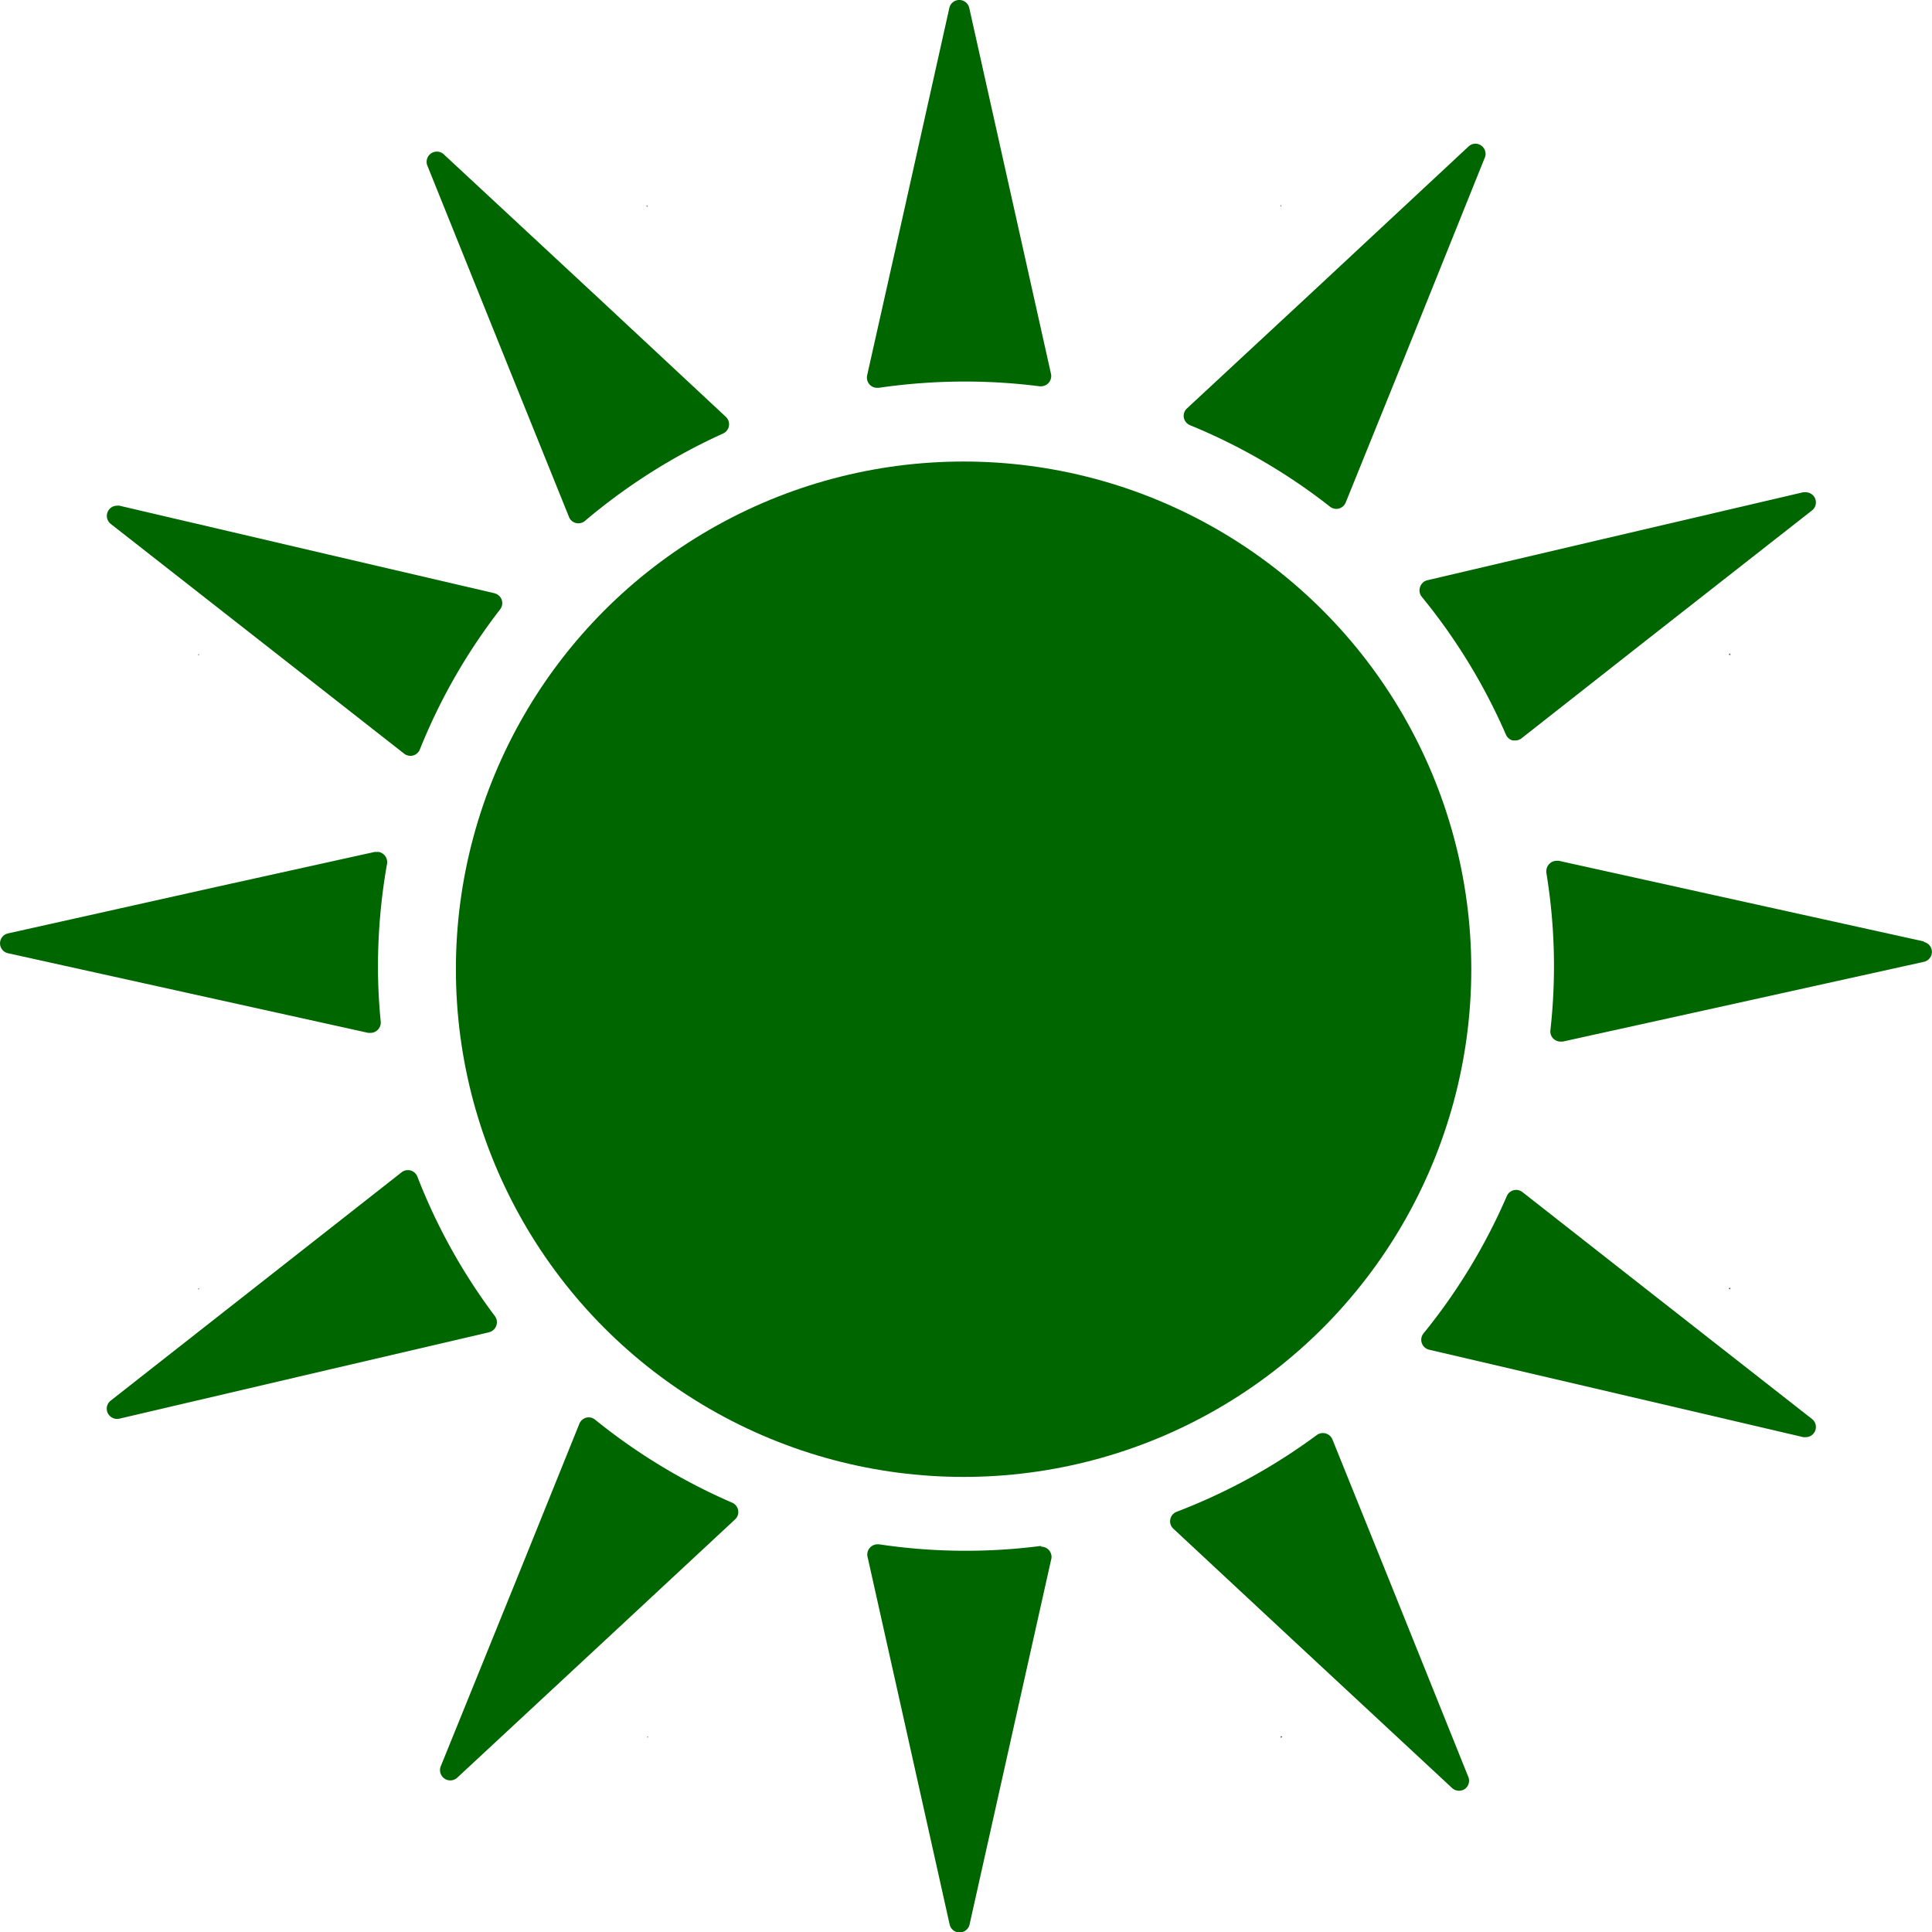 <svg id="Слой_1" data-name="Слой 1" xmlns="http://www.w3.org/2000/svg" viewBox="0 0 308.43 308.46"><defs><style>.cls-1{fill:#424242;}.cls-2{fill:#060;}</style></defs><path class="cls-1" d="M276.28,205.6H276c0,.12,0,.12.13.25Z" transform="translate(0 0.01)"/><path class="cls-1" d="M204.71,277.29c-.13-.13-.13-.13-.25-.13v.26Z" transform="translate(0 0.01)"/><path class="cls-1" d="M103.43,277.42v-.26l-.12.13Z" transform="translate(0 0.01)"/><path class="cls-1" d="M31.71,205.85l.13-.13h-.26Z" transform="translate(0 0.01)"/><path class="cls-1" d="M31.58,104.54h.26l-.13-.12Z" transform="translate(0 0.01)"/><path class="cls-1" d="M103.15,32.85c.13.13.13.13.25.13v-.13Z" transform="translate(0 0.01)"/><path class="cls-1" d="M204.43,32.72V33l.12-.13Z" transform="translate(0 0.01)"/><path class="cls-1" d="M276.15,104.29c-.13.13-.13.13-.13.25h.26Z" transform="translate(0 0.01)"/><g id="RAYS"><path class="cls-2" d="M80.94,58l9.88,24.48a1.57,1.57,0,0,0,1.12,1,1.33,1.33,0,0,0,.4.05,1.63,1.63,0,0,0,1.09-.42,94.34,94.34,0,0,1,22-13.91,1.62,1.62,0,0,0,.82-2.14,1.66,1.66,0,0,0-.38-.53l-20-18.65-25-23.23a1.63,1.63,0,0,0-2.64,1.79Z" transform="translate(0 0.01)"/><path class="cls-2" d="M140.05,61.9h.24a95.48,95.48,0,0,1,13.93-1,94.39,94.39,0,0,1,11.76.76h.2a1.64,1.64,0,0,0,1.6-2l-5.62-25.17L154.74,1.28a1.63,1.63,0,0,0-3.19,0l-7.41,33.19-5.71,25.45a1.66,1.66,0,0,0,.4,1.46A1.61,1.61,0,0,0,140.05,61.9Z" transform="translate(0 0.01)"/><path class="cls-2" d="M307.15,150.29l-33.38-7.37-24.92-5.51h-.35a1.66,1.66,0,0,0-1.64,1.66,1.79,1.79,0,0,0,0,.23,91.88,91.88,0,0,1,.65,25.17,1.62,1.62,0,0,0,1.62,1.8h.36l24.26-5.35,33.38-7.38a1.62,1.62,0,0,0,0-3.17Z" transform="translate(0 0.01)"/><path class="cls-2" d="M44.52,104.64l20,15.67a1.65,1.65,0,0,0,1,.34,1.51,1.51,0,0,0,.42-.05,1.62,1.62,0,0,0,1.1-1A93,93,0,0,1,79.83,97.29,1.61,1.61,0,0,0,79.55,95a1.59,1.59,0,0,0-.64-.31L52.34,88.5,19.06,80.72a1.21,1.21,0,0,0-.38,0,1.63,1.63,0,0,0-1,2.91Z" transform="translate(0 0.01)"/><path class="cls-2" d="M190,67.88a93.79,93.79,0,0,1,22.33,13,1.66,1.66,0,0,0,1,.35,1.54,1.54,0,0,0,.43-.06,1.63,1.63,0,0,0,1.09-1l9.49-23.45L237,25.25a1.56,1.56,0,0,0,.16-.7,1.63,1.63,0,0,0-1.62-1.62h0a1.61,1.61,0,0,0-1.05.4h0l-25,23.29-20,18.57a1.62,1.62,0,0,0-.5,1.47A1.66,1.66,0,0,0,190,67.88Z" transform="translate(0 0.01)"/><path class="cls-2" d="M226.7,93.72a1.63,1.63,0,0,0,.28,1.55,93.54,93.54,0,0,1,13.43,22,1.63,1.63,0,0,0,1.1.93h.4a1.66,1.66,0,0,0,1-.35l19.52-15.34,26.8-21a1.62,1.62,0,0,0-.93-2.93h-.45L254.6,86.35l-26.73,6.27A1.63,1.63,0,0,0,226.7,93.72Z" transform="translate(0 0.01)"/><path class="cls-2" d="M58.79,164.88h.36a1.64,1.64,0,0,0,1.63-1.78c-.3-3-.44-6-.44-8.92A94.16,94.16,0,0,1,61.77,138a1.67,1.67,0,0,0-1.28-2,1.53,1.53,0,0,0-.3,0H60.1a1.67,1.67,0,0,0-.31,0l-25.12,5.55L1.29,149a1.62,1.62,0,0,0,0,3.17l33.38,7.38Z" transform="translate(0 0.01)"/><path class="cls-2" d="M221.73,252.13l-9-22.3a1.68,1.68,0,0,0-1.08-1,1.61,1.61,0,0,0-.44-.06,1.63,1.63,0,0,0-1,.32,94.21,94.21,0,0,1-22.38,12.25,1.63,1.63,0,0,0-1,1.2,1.6,1.6,0,0,0,.49,1.5l19.51,18.17,25,23.24a1.64,1.64,0,0,0,2,.15,1.62,1.62,0,0,0,.6-1.88Z" transform="translate(0 0.01)"/><path class="cls-2" d="M262.43,205.5l-19.38-15.2a1.66,1.66,0,0,0-1-.35,1.83,1.83,0,0,0-.4.05,1.62,1.62,0,0,0-1.1.94,93.54,93.54,0,0,1-13.29,21.91,1.61,1.61,0,0,0-.28,1.55,1.63,1.63,0,0,0,1.17,1.06l26.46,6.18,33.28,7.78a2.41,2.41,0,0,0,.38,0,1.62,1.62,0,0,0,1-2.9Z" transform="translate(0 0.01)"/><path class="cls-2" d="M79.23,211.62a1.62,1.62,0,0,0-.23-1.53,93,93,0,0,1-12.36-22.24,1.63,1.63,0,0,0-1.53-1.06,1.66,1.66,0,0,0-1,.35L44.52,202.52,17.67,223.59a1.62,1.62,0,0,0-.46,2,1.66,1.66,0,0,0,1.85.88l33.28-7.79,25.72-6A1.63,1.63,0,0,0,79.23,211.62Z" transform="translate(0 0.01)"/><path class="cls-2" d="M166.19,246.81H166a93.45,93.45,0,0,1-25.66-.28h-.24a1.63,1.63,0,0,0-1.6,2L144.19,274l7.41,33.2a1.63,1.63,0,0,0,3.19,0l7.42-33.2,5.59-25a1.43,1.43,0,0,0,.07-.46,1.63,1.63,0,0,0-1.63-1.63Z" transform="translate(0 0.01)"/><path class="cls-2" d="M116.83,239.86A94.43,94.43,0,0,1,95,226.63a1.64,1.64,0,0,0-1-.37,1.84,1.84,0,0,0-.41.05,1.64,1.64,0,0,0-1.11,1l-9.34,23.15L70.35,282A1.64,1.64,0,0,0,73,283.78l25-23.23,19.35-18a1.6,1.6,0,0,0,.49-1.46A1.63,1.63,0,0,0,116.83,239.86Z" transform="translate(0 0.01)"/></g><circle class="cls-2" cx="153.83" cy="154.73" r="81.05"/></svg>